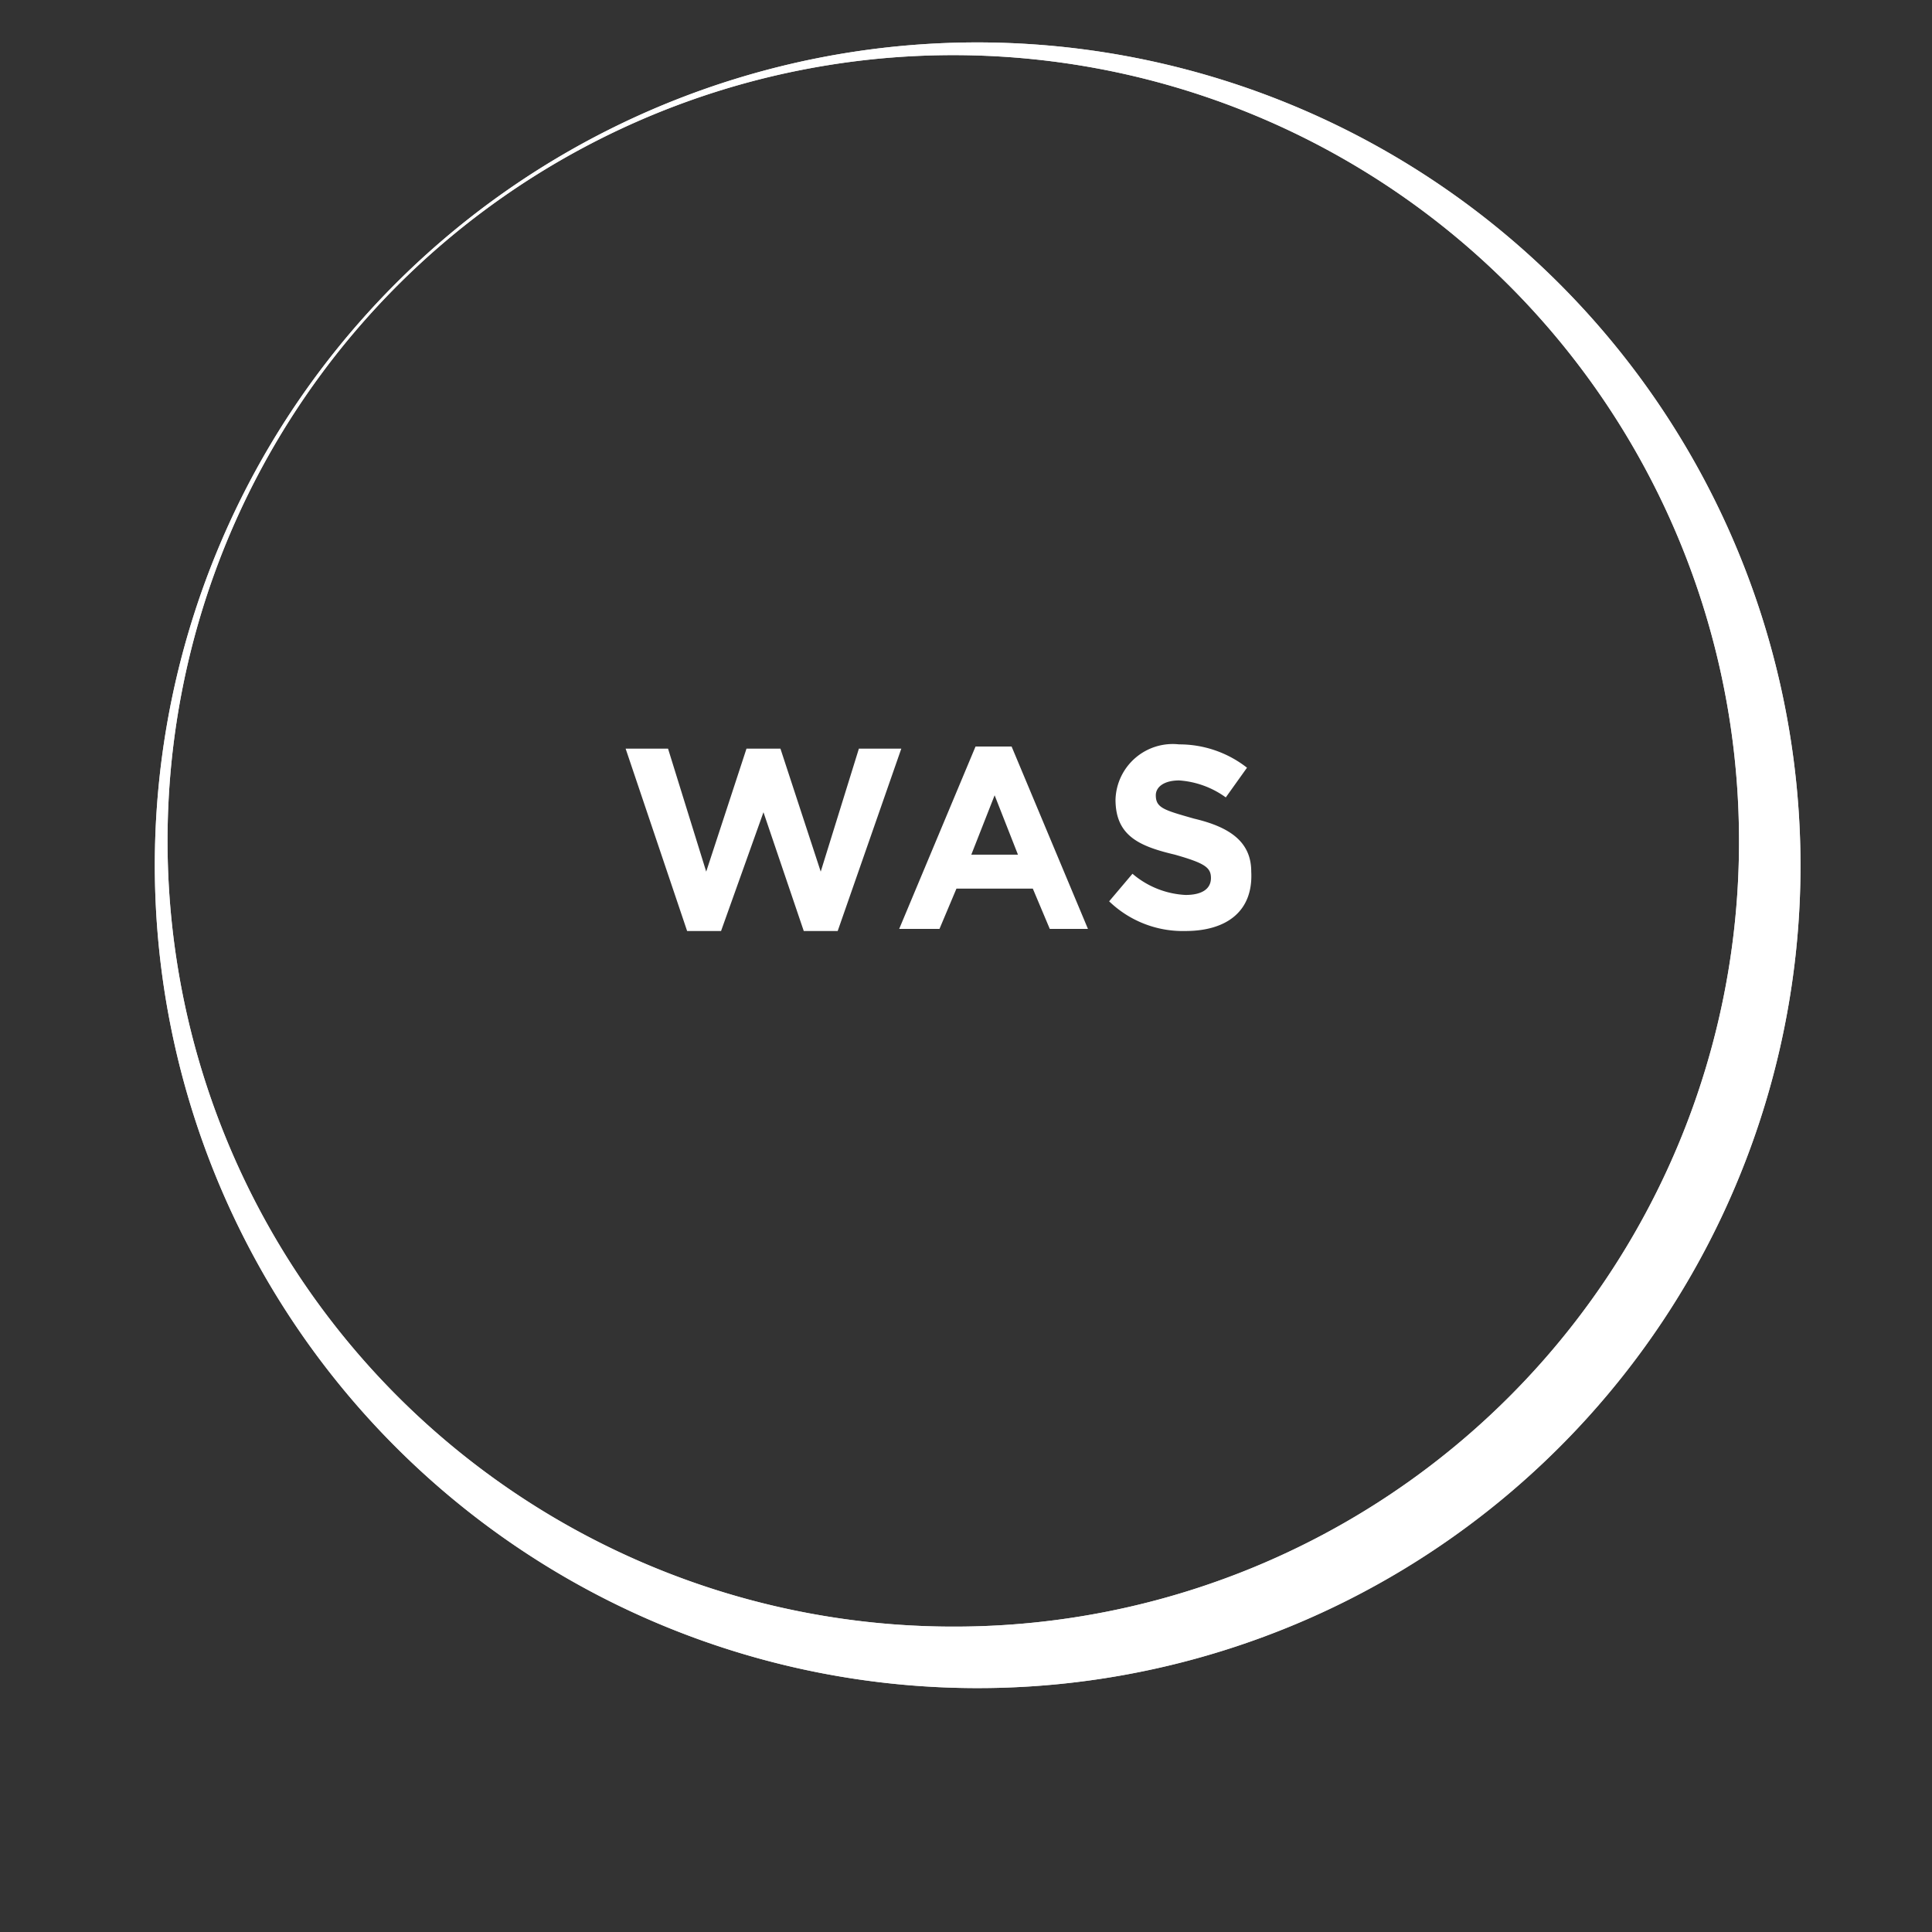 <svg id="Livello_1" data-name="Livello 1" xmlns="http://www.w3.org/2000/svg" viewBox="0 0 91.1 91.1">
  <rect x="0" y="0" width="91.1" height="91.1" fill="#333333" stroke="none"/>
  <defs>
    <style>
      .cls-1, .cls-2 {
        fill: #fff;
      }

      .cls-2 {
        opacity: 0.8;
        isolation: isolate;
      }
    </style>
  </defs>
  <title>WASbianco</title>
  <g id="Livello_2" data-name="Livello 2">
    <g id="grafica">
      <path class="cls-1" d="M45.9,2a38.8,38.8,0,1,0,39,38.8A38.84,38.84,0,0,0,45.9,2Zm-1,74.7A37.05,37.05,0,1,1,82,39.7a37,37,0,0,1-37.1,37Z"/>
      <path class="cls-2" d="M45.9,2a38.8,38.8,0,1,0,39,38.8A38.84,38.84,0,0,0,45.9,2Zm-1,74.7A37.05,37.05,0,1,1,82,39.7a37,37,0,0,1-37.1,37Z"/>
    </g>
  </g>
  <g>
    <path class="cls-1" d="M39.5,43.9H37.9L36,38.3l-2,5.6H32.4l-2.9-8.6h2l1.8,5.8,1.9-5.8h1.6l1.9,5.8,1.8-5.8h2Z"/>
    <path class="cls-1" d="M49.5,43.8l-.8-1.9H45.1l-.8,1.9H42.4L46,35.2h1.7l3.6,8.6Zm-2.6-6.3-1.1,2.8H48Z"/>
    <path class="cls-1" d="M55.9,43.9a5,5,0,0,1-3.6-1.4l1.1-1.3a4.17,4.17,0,0,0,2.5,1c.8,0,1.2-.3,1.2-.8h0c0-.5-.3-.7-1.7-1.1-1.7-.4-2.8-.9-2.8-2.6h0a2.7,2.7,0,0,1,3-2.6,5.17,5.17,0,0,1,3.2,1.1l-1,1.4a4.24,4.24,0,0,0-2.2-.8c-.7,0-1.1.3-1.1.7h0c0,.6.4.7,1.8,1.1C58,39,59,39.7,59,41.1h0C59.1,43,57.8,43.9,55.9,43.9Z"/>
  </g>
</svg>
